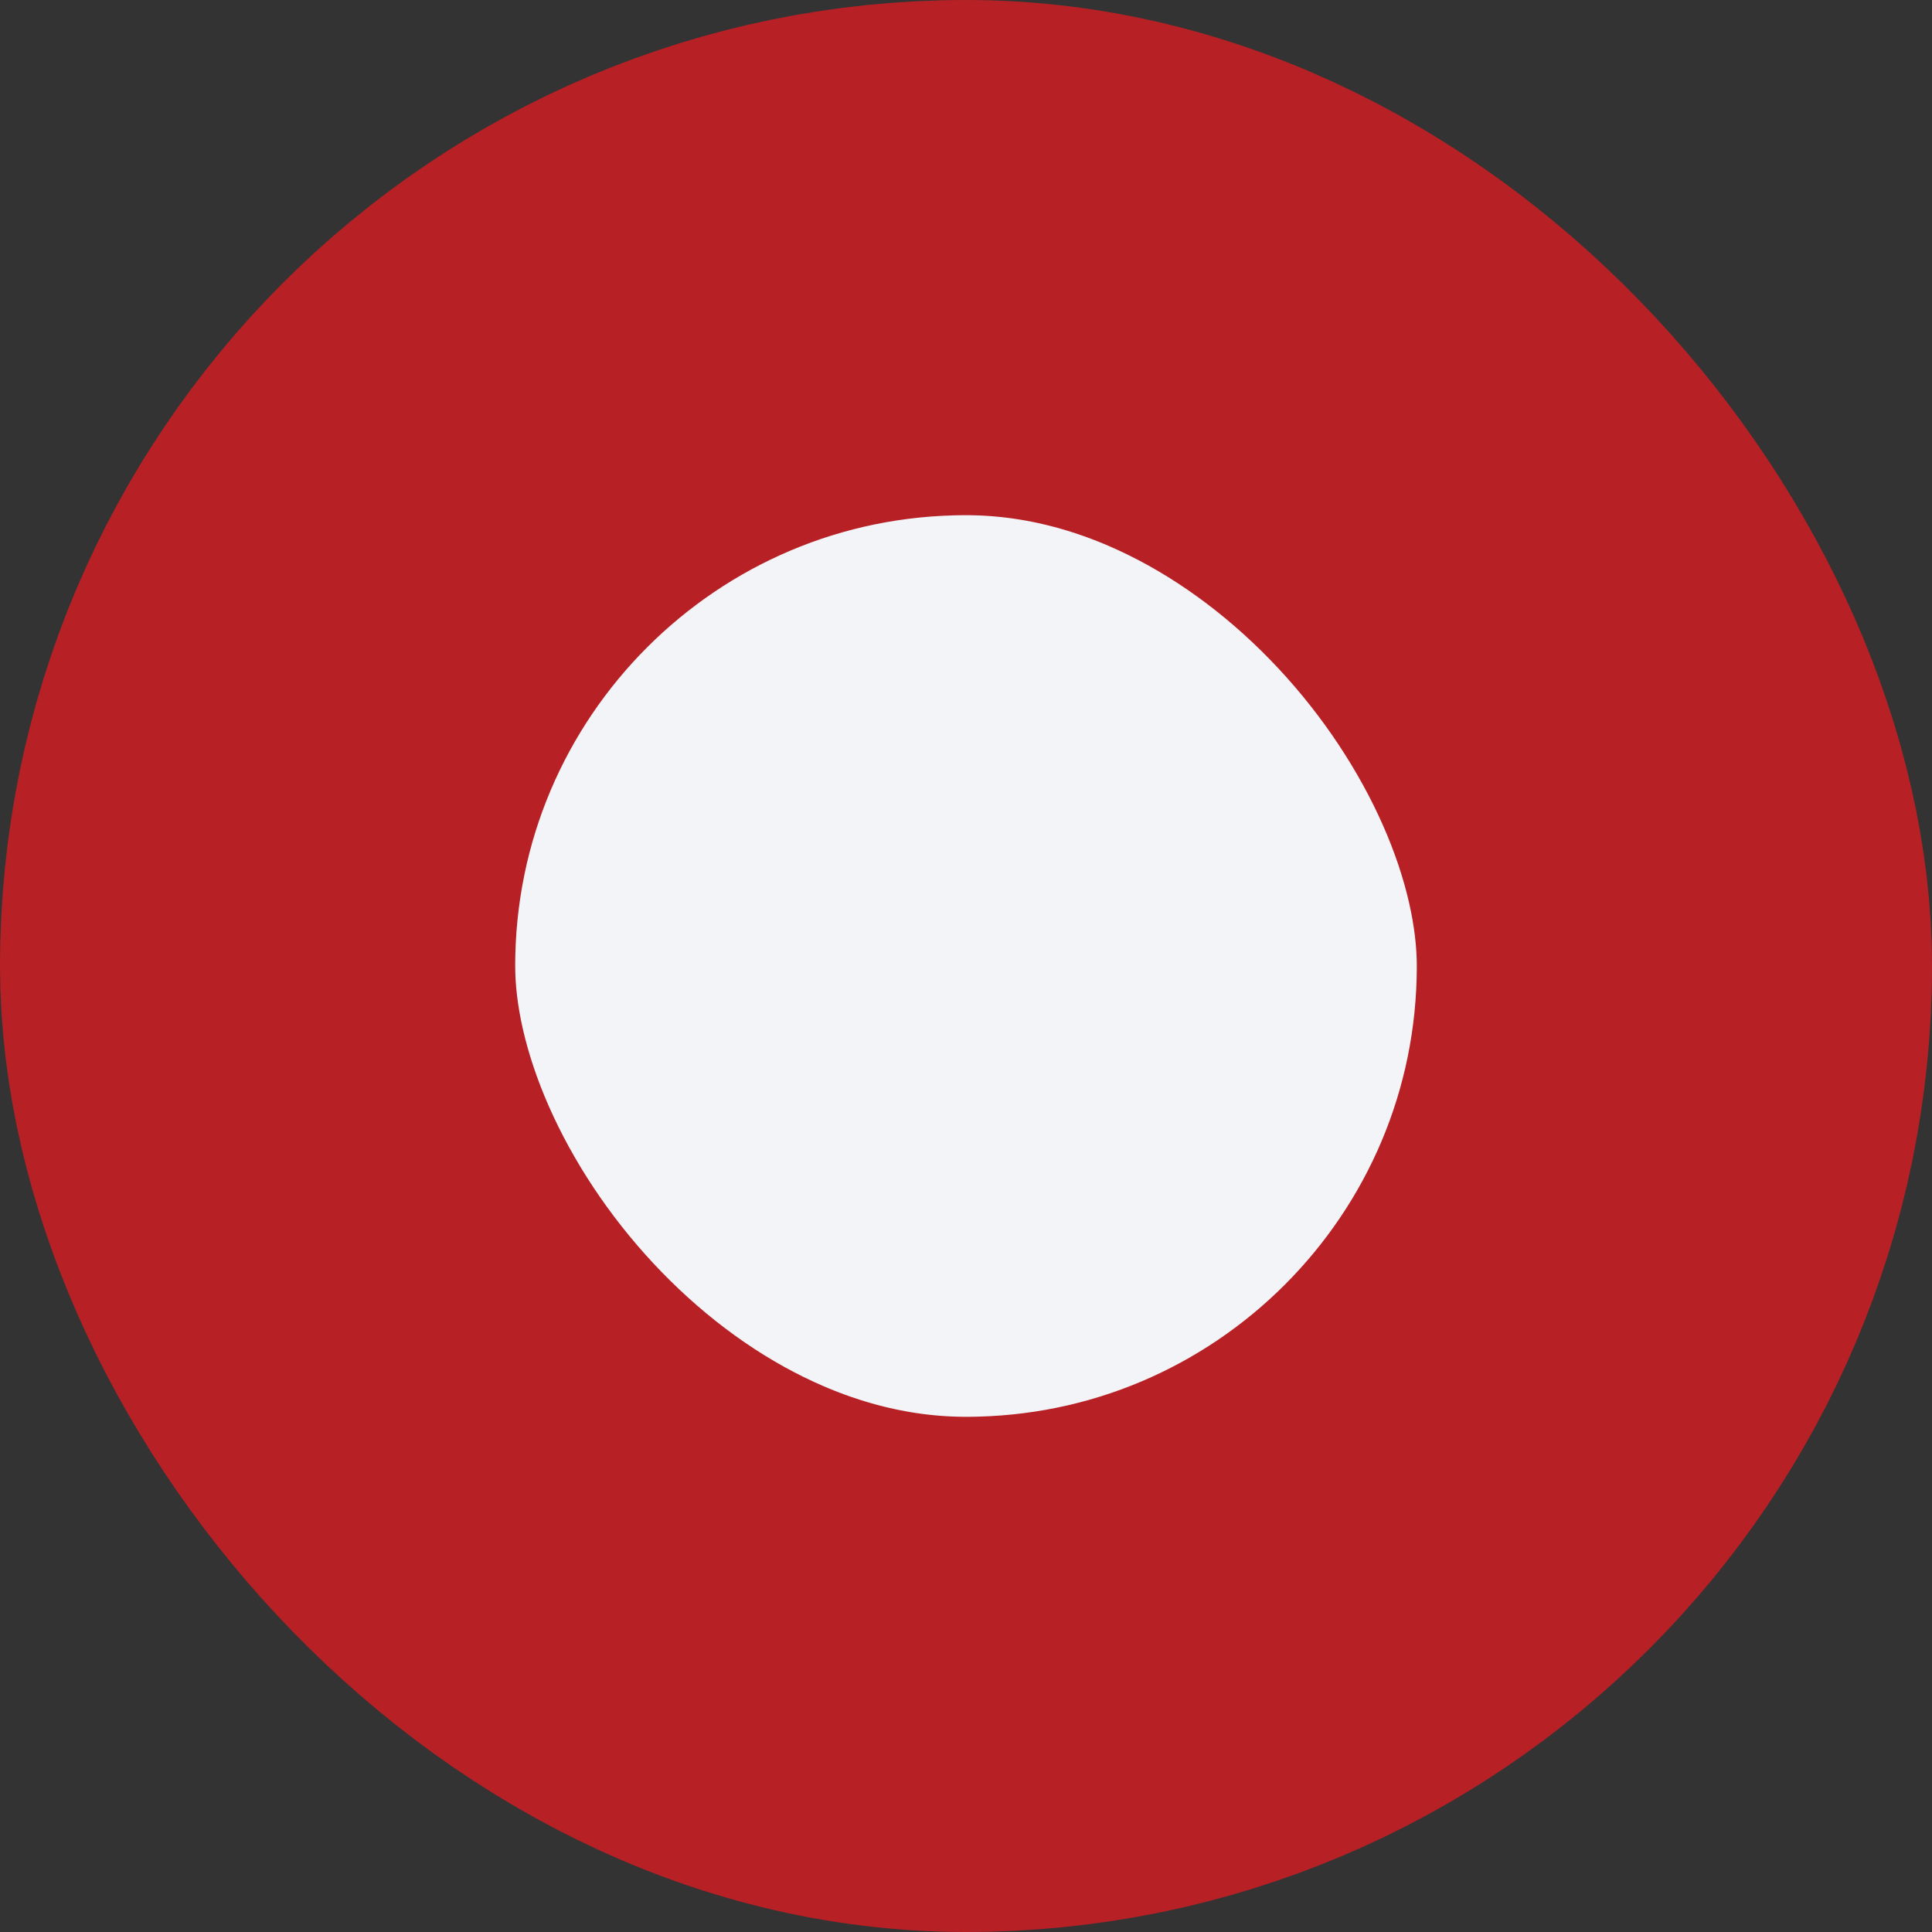 <svg width="30" height="30" viewBox="0 0 30 30" fill="none" xmlns="http://www.w3.org/2000/svg">
<rect x="0" y="0" width="30" height="30" fill="#333333" stroke="none"/>
<rect x="4" y="4" width="22" height="22" rx="11" fill="#F2F4F7"/>
<rect x="4" y="4" width="22" height="22" rx="11" stroke="#B72025" stroke-width="8"/>
</svg>
